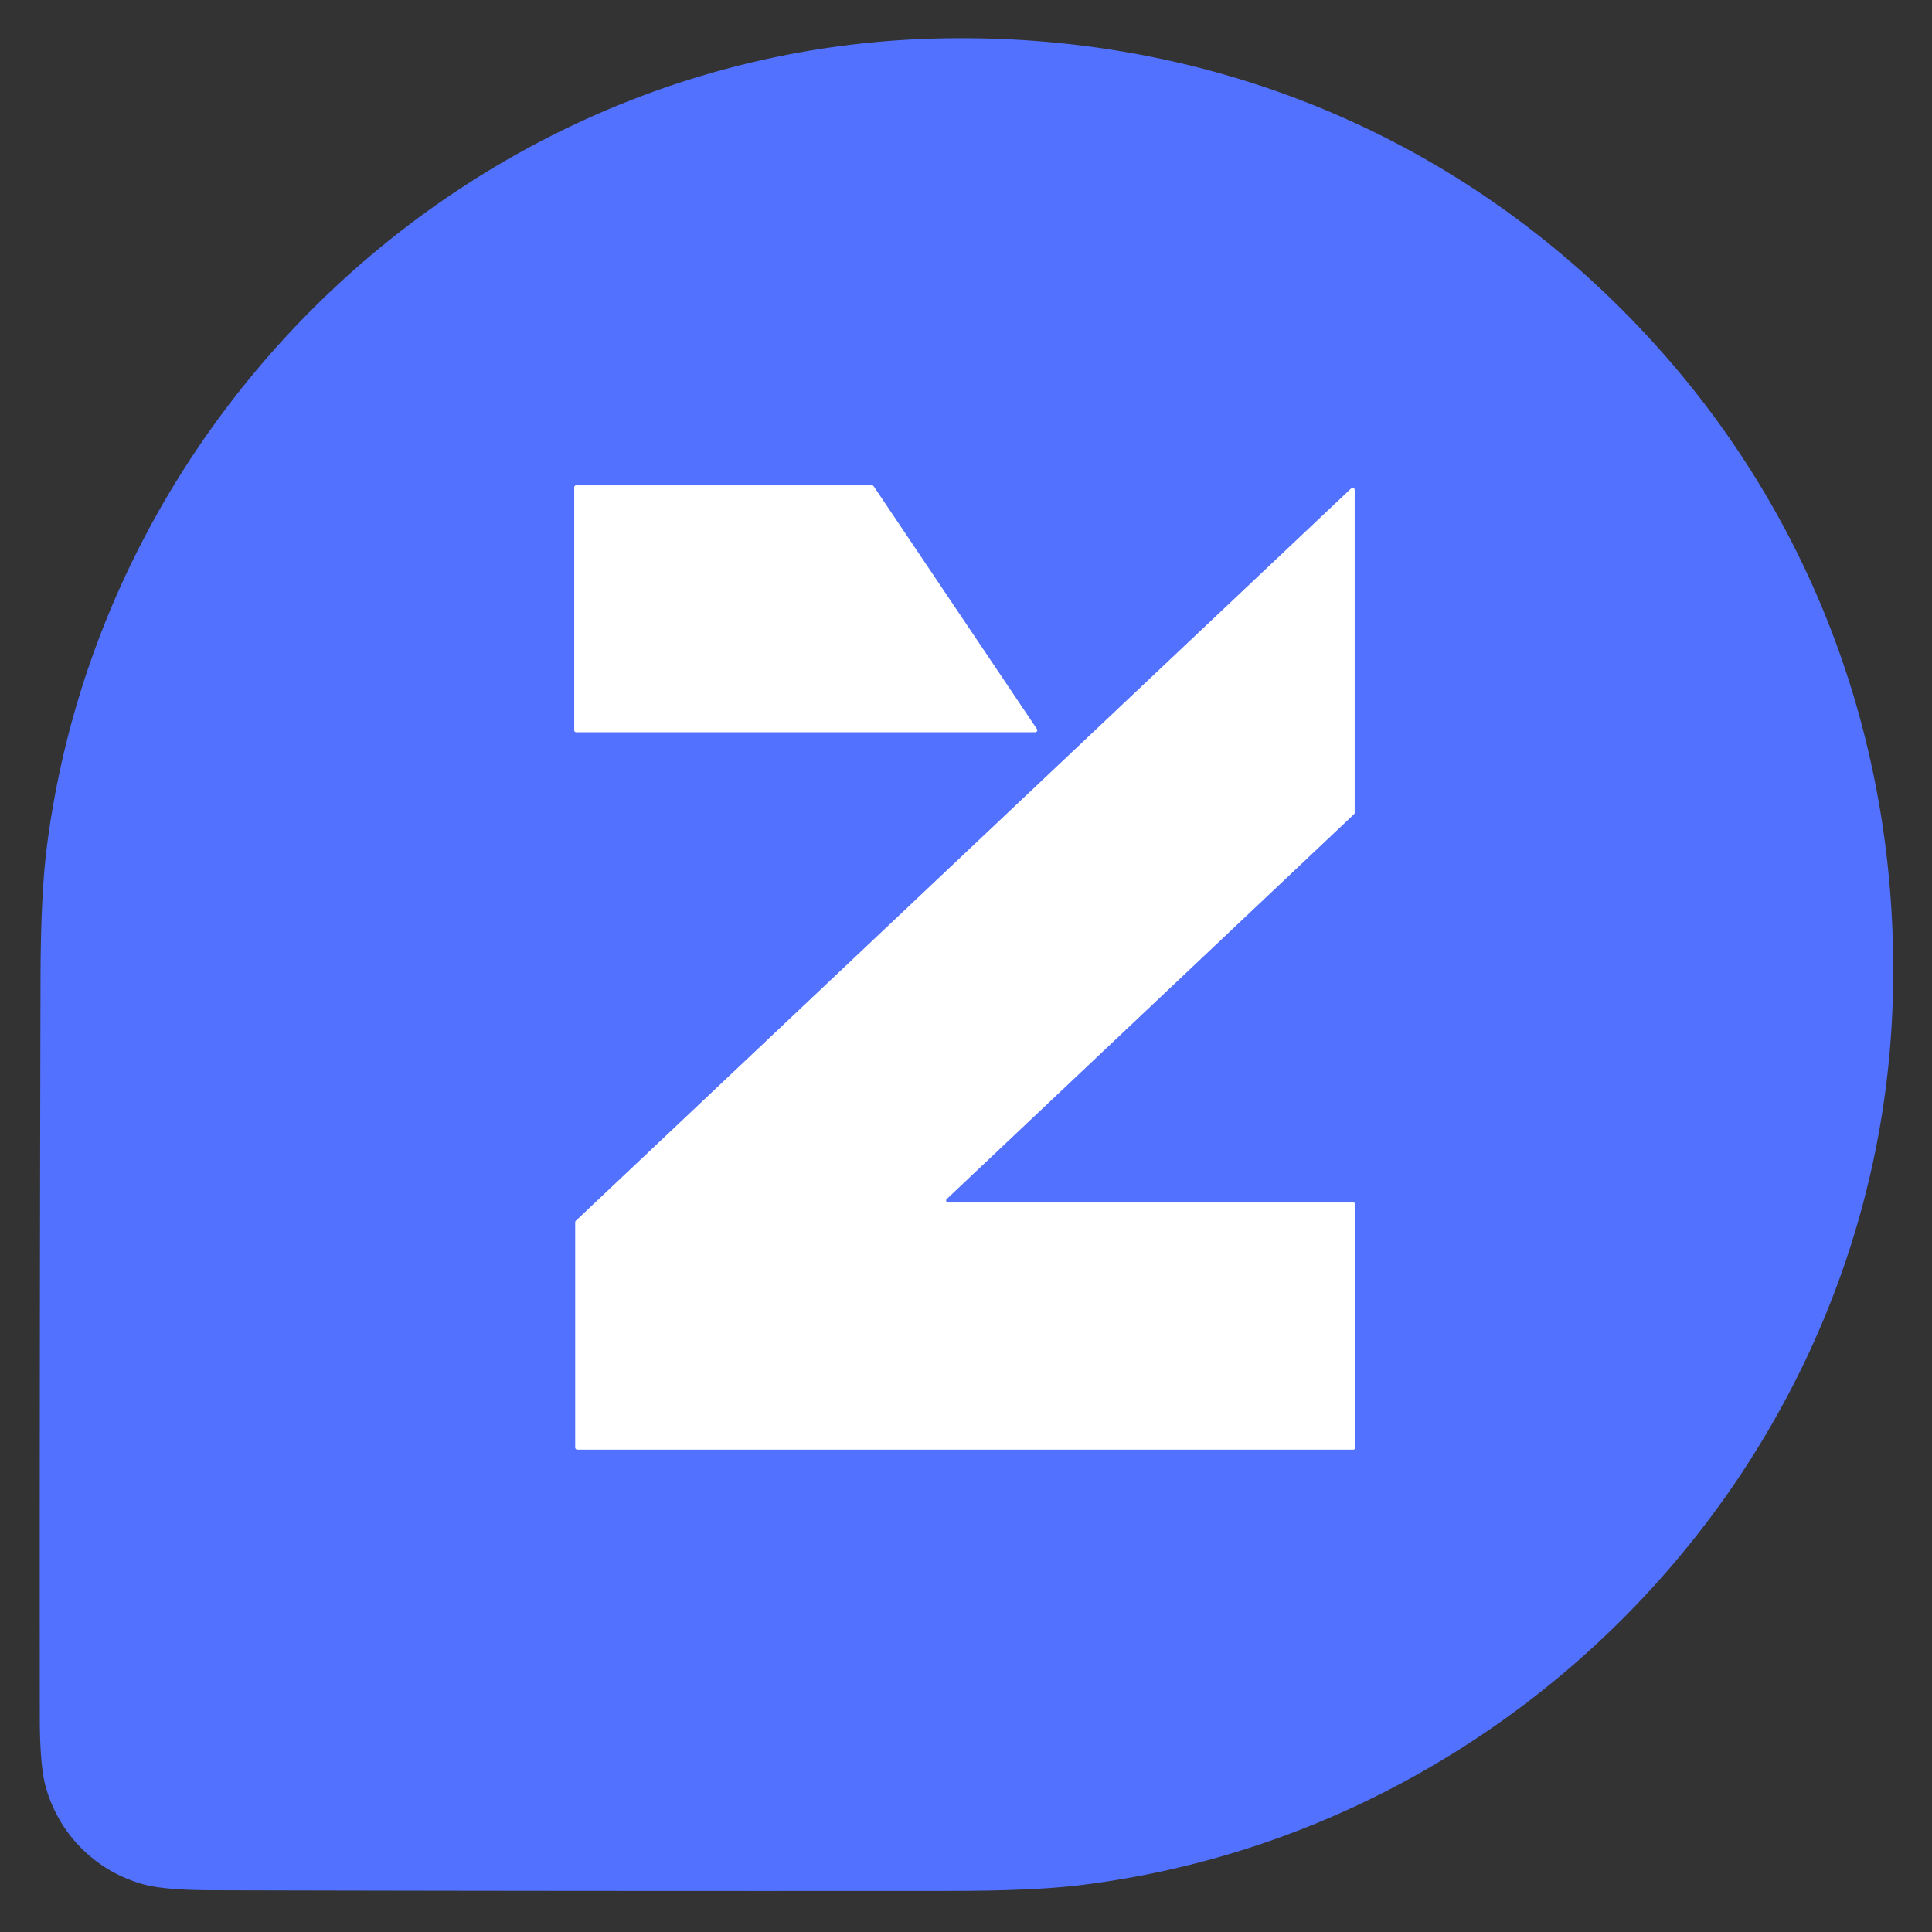 <?xml version="1.0" encoding="UTF-8" standalone="no"?>
<!DOCTYPE svg PUBLIC "-//W3C//DTD SVG 1.1//EN" "http://www.w3.org/Graphics/SVG/1.1/DTD/svg11.dtd">
<svg xmlns="http://www.w3.org/2000/svg" version="1.1" viewBox="0.00 0.00 300.00 300.00">
<rect x="0.00" y="0.00" width="300.00" height="300.00" fill="#333333" stroke="none"/>
<g stroke-width="2.00" fill="none" stroke-linecap="butt">
<path stroke="#a9b8ff" vector-effect="non-scaling-stroke" d="
  M 89.17 113.39
  A 0.30 0.30 0.0 0 0 89.47 113.69
  L 160.76 113.69
  A 0.30 0.30 0.0 0 0 161.01 113.22
  L 135.65 75.50
  A 0.30 0.30 0.0 0 0 135.40 75.37
  L 89.47 75.37
  A 0.30 0.30 0.0 0 0 89.17 75.67
  L 89.17 113.39"
/>
<path stroke="#a9b8ff" vector-effect="non-scaling-stroke" d="
  M 210.13 225.09
  A 0.32 0.32 0.0 0 0 210.45 224.77
  L 210.45 187.05
  A 0.32 0.32 0.0 0 0 210.13 186.73
  L 147.21 186.73
  A 0.32 0.32 0.0 0 1 147.00 186.18
  L 210.25 126.42
  A 0.32 0.32 0.0 0 0 210.35 126.19
  L 210.35 76.08
  A 0.32 0.32 0.0 0 0 209.81 75.85
  L 89.43 189.56
  A 0.32 0.32 0.0 0 0 89.33 189.79
  L 89.33 224.77
  A 0.32 0.32 0.0 0 0 89.65 225.09
  L 210.13 225.09"
/>
</g>
<path fill="#5271ff" d="
  M 251.94 48.16
  C 280.76 77.03 295.32 115.29 293.88 156.03
  C 291.41 226.00 236.67 284.30 167.72 292.73
  Q 160.50 293.61 147.77 293.62
  Q 84.57 293.66 32.94 293.52
  Q 25.47 293.50 22.23 292.59
  Q 16.67 291.02 12.66 287.01
  Q 8.65 282.99 7.09 277.43
  Q 6.19 274.18 6.18 266.71
  Q 6.14 215.08 6.29 151.88
  Q 6.33 139.15 7.22 131.94
  C 15.78 63.00 74.18 8.37 144.15 6.02
  C 184.89 4.66 223.13 19.29 251.94 48.16
  Z
  M 89.17 113.39
  A 0.30 0.30 0.0 0 0 89.47 113.69
  L 160.76 113.69
  A 0.30 0.30 0.0 0 0 161.01 113.22
  L 135.65 75.50
  A 0.30 0.30 0.0 0 0 135.40 75.37
  L 89.47 75.37
  A 0.30 0.30 0.0 0 0 89.17 75.67
  L 89.17 113.39
  Z
  M 210.13 225.09
  A 0.32 0.32 0.0 0 0 210.45 224.77
  L 210.45 187.05
  A 0.32 0.32 0.0 0 0 210.13 186.73
  L 147.21 186.73
  A 0.32 0.32 0.0 0 1 147.00 186.18
  L 210.25 126.42
  A 0.32 0.32 0.0 0 0 210.35 126.19
  L 210.35 76.08
  A 0.32 0.32 0.0 0 0 209.81 75.85
  L 89.43 189.56
  A 0.32 0.32 0.0 0 0 89.33 189.79
  L 89.33 224.77
  A 0.32 0.32 0.0 0 0 89.65 225.09
  L 210.13 225.09
  Z"
/>
<path fill="#ffffff" d="
  M 89.17 113.39
  L 89.17 75.67
  A 0.30 0.30 0.0 0 1 89.47 75.37
  L 135.40 75.37
  A 0.30 0.30 0.0 0 1 135.65 75.50
  L 161.01 113.22
  A 0.30 0.30 0.0 0 1 160.76 113.69
  L 89.47 113.69
  A 0.30 0.30 0.0 0 1 89.17 113.39
  Z"
/>
<path fill="#ffffff" d="
  M 210.13 225.09
  L 89.65 225.09
  A 0.32 0.32 0.0 0 1 89.33 224.77
  L 89.33 189.79
  A 0.32 0.32 0.0 0 1 89.43 189.56
  L 209.81 75.85
  A 0.32 0.32 0.0 0 1 210.35 76.08
  L 210.35 126.19
  A 0.32 0.32 0.0 0 1 210.25 126.42
  L 147.00 186.18
  A 0.32 0.32 0.0 0 0 147.21 186.73
  L 210.13 186.73
  A 0.32 0.32 0.0 0 1 210.45 187.05
  L 210.45 224.77
  A 0.32 0.32 0.0 0 1 210.13 225.09
  Z"
/>
</svg>
